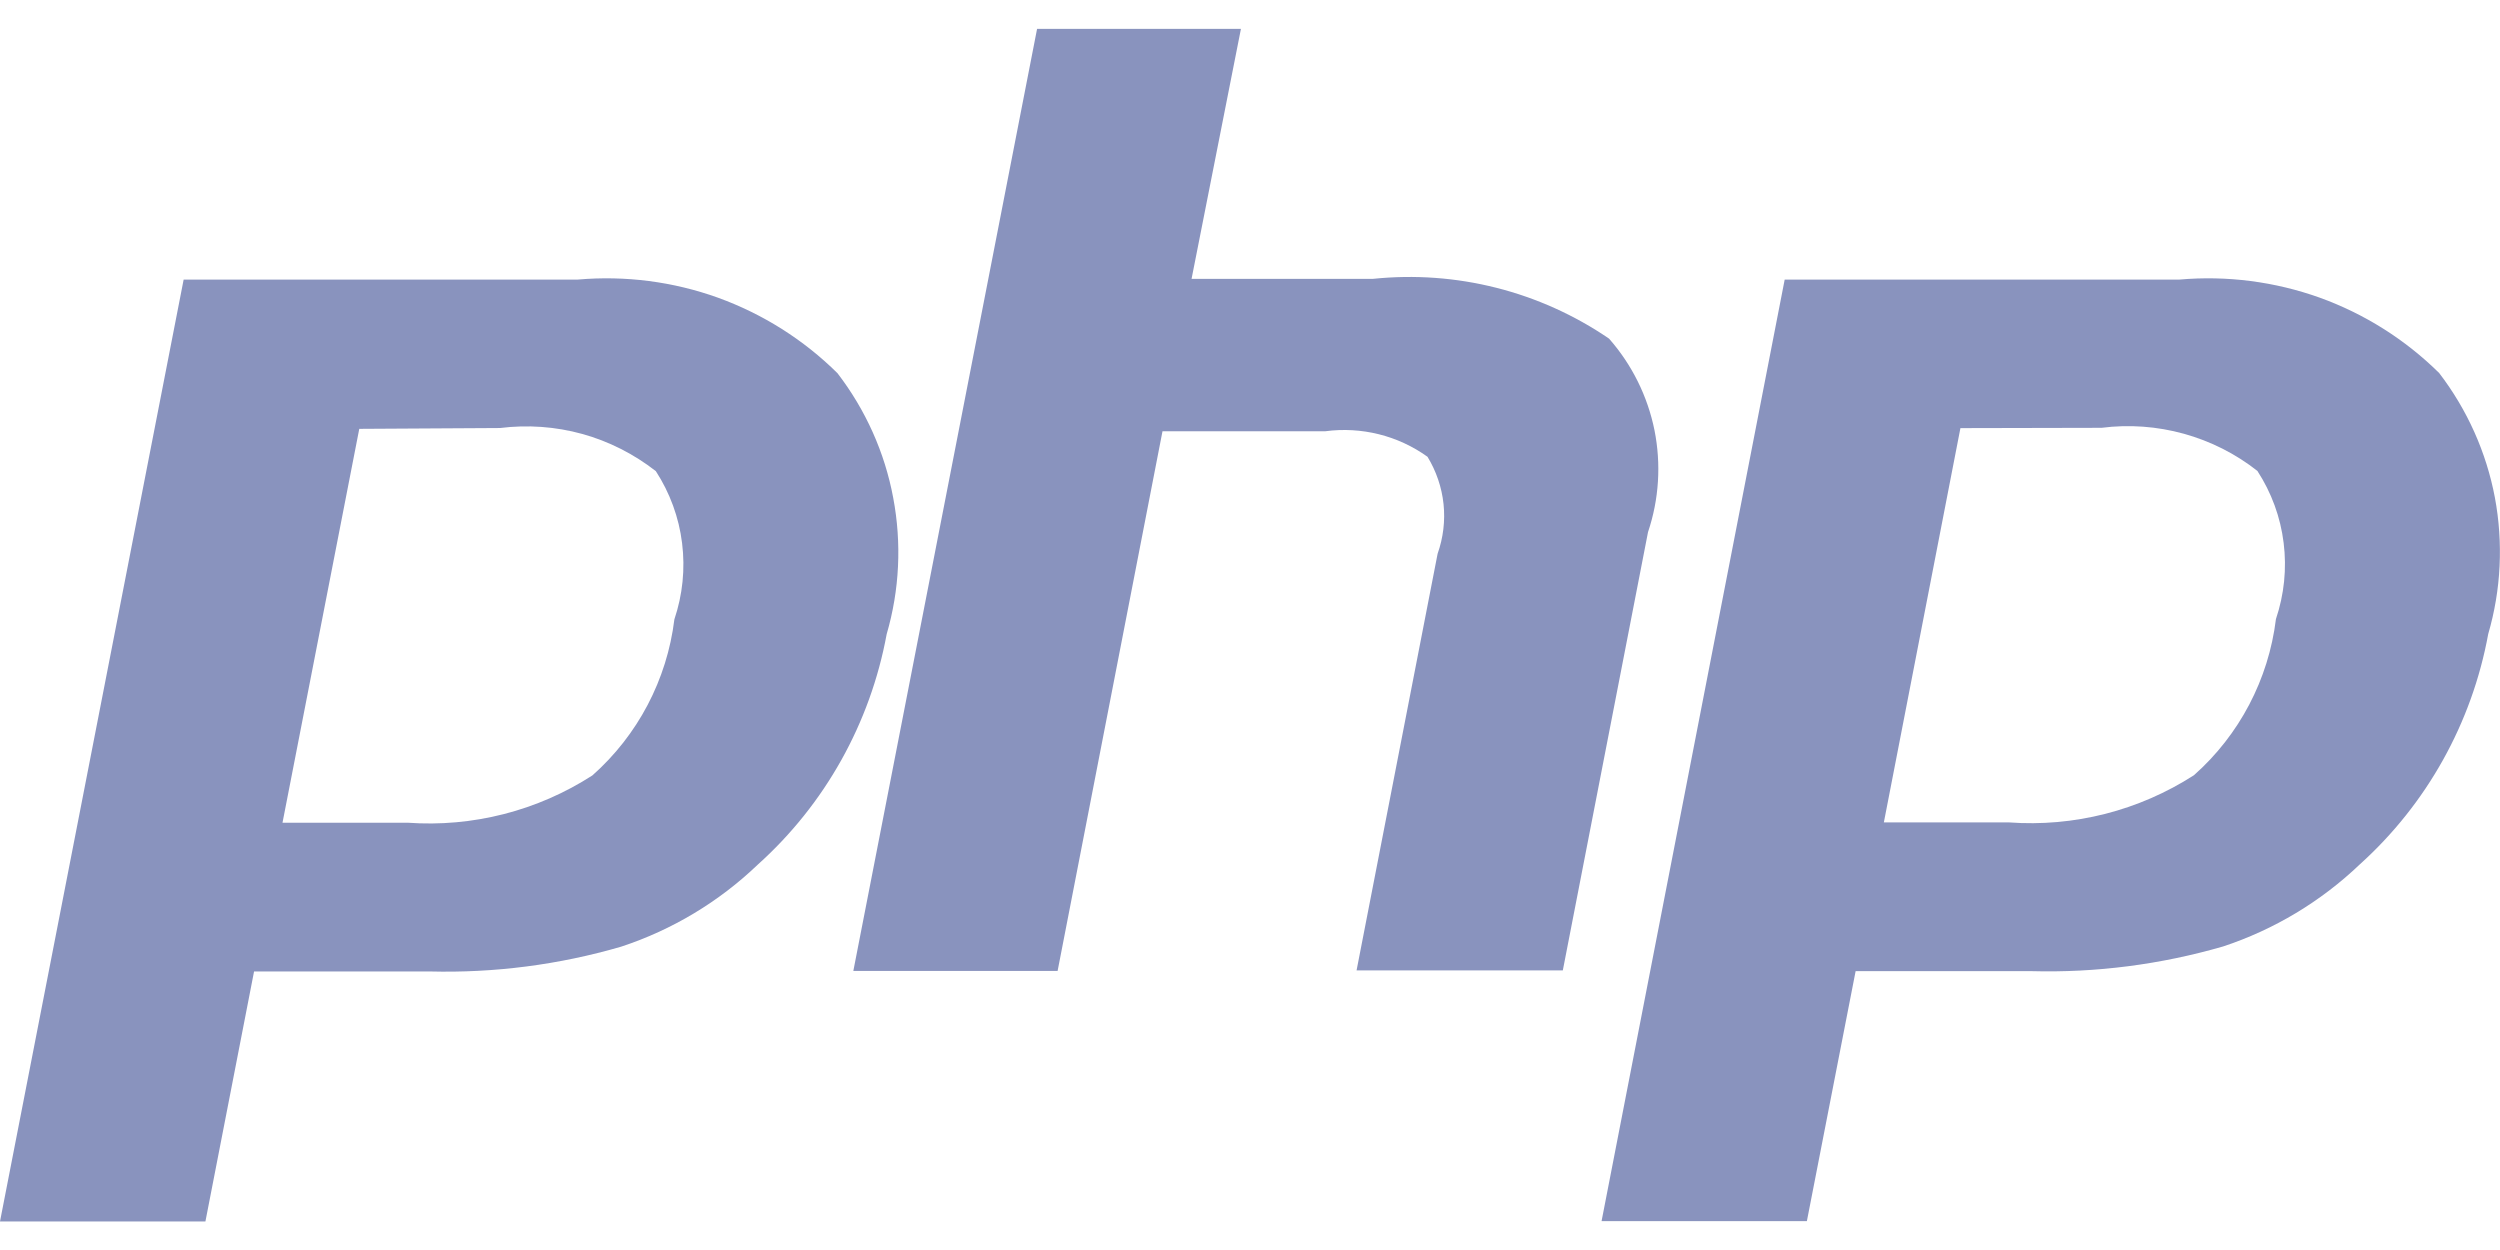 <svg width="24" height="12" viewBox="0 0 24 12" fill="none" xmlns="http://www.w3.org/2000/svg">
<g id="Group 59">
<path id="Vector" d="M4.8 4.109C5.065 4.076 5.333 4.095 5.59 4.166C5.846 4.237 6.086 4.359 6.296 4.523C6.431 4.731 6.518 4.968 6.548 5.214C6.579 5.461 6.553 5.711 6.474 5.946C6.403 6.525 6.123 7.058 5.687 7.444C5.16 7.784 4.537 7.943 3.912 7.898H2.712L3.449 4.117L4.8 4.109ZM0 11.726H1.972L2.439 9.326H4.125C4.746 9.342 5.366 9.262 5.963 9.088C6.453 8.927 6.901 8.658 7.274 8.301C7.92 7.721 8.355 6.942 8.512 6.088C8.636 5.663 8.657 5.215 8.575 4.78C8.494 4.344 8.31 3.935 8.04 3.583C7.715 3.261 7.323 3.014 6.893 2.858C6.462 2.703 6.002 2.644 5.546 2.684H1.763L0 11.726Z" fill="#8993BE"/>
<path id="Vector_2" d="M9.956 0.277H11.913L11.439 2.677H13.18C13.98 2.594 14.783 2.797 15.447 3.251C15.667 3.501 15.817 3.804 15.883 4.13C15.948 4.456 15.927 4.793 15.821 5.108L15.003 9.316H13.023L13.801 5.316C13.855 5.163 13.875 5 13.858 4.839C13.841 4.678 13.788 4.523 13.704 4.385C13.42 4.181 13.069 4.094 12.723 4.14H11.16L10.153 9.321H8.192L9.956 0.277Z" fill="#8993BE"/>
<path id="Vector_3" d="M20.175 4.107C20.44 4.073 20.708 4.093 20.965 4.164C21.221 4.235 21.462 4.356 21.671 4.521C21.806 4.729 21.893 4.965 21.923 5.212C21.954 5.458 21.928 5.708 21.849 5.943C21.778 6.522 21.498 7.056 21.062 7.442C20.534 7.782 19.91 7.941 19.284 7.895H18.085L18.82 4.11L20.175 4.107ZM15.375 11.723H17.346L17.814 9.323H19.501C20.123 9.34 20.744 9.259 21.342 9.086C21.832 8.924 22.28 8.655 22.653 8.299C23.298 7.718 23.731 6.939 23.887 6.086C24.011 5.661 24.032 5.212 23.951 4.777C23.869 4.342 23.685 3.932 23.416 3.581C23.09 3.259 22.698 3.012 22.268 2.857C21.837 2.703 21.378 2.644 20.922 2.684H17.133L15.375 11.723Z" fill="#8993BE"/>
</g>
</svg>
